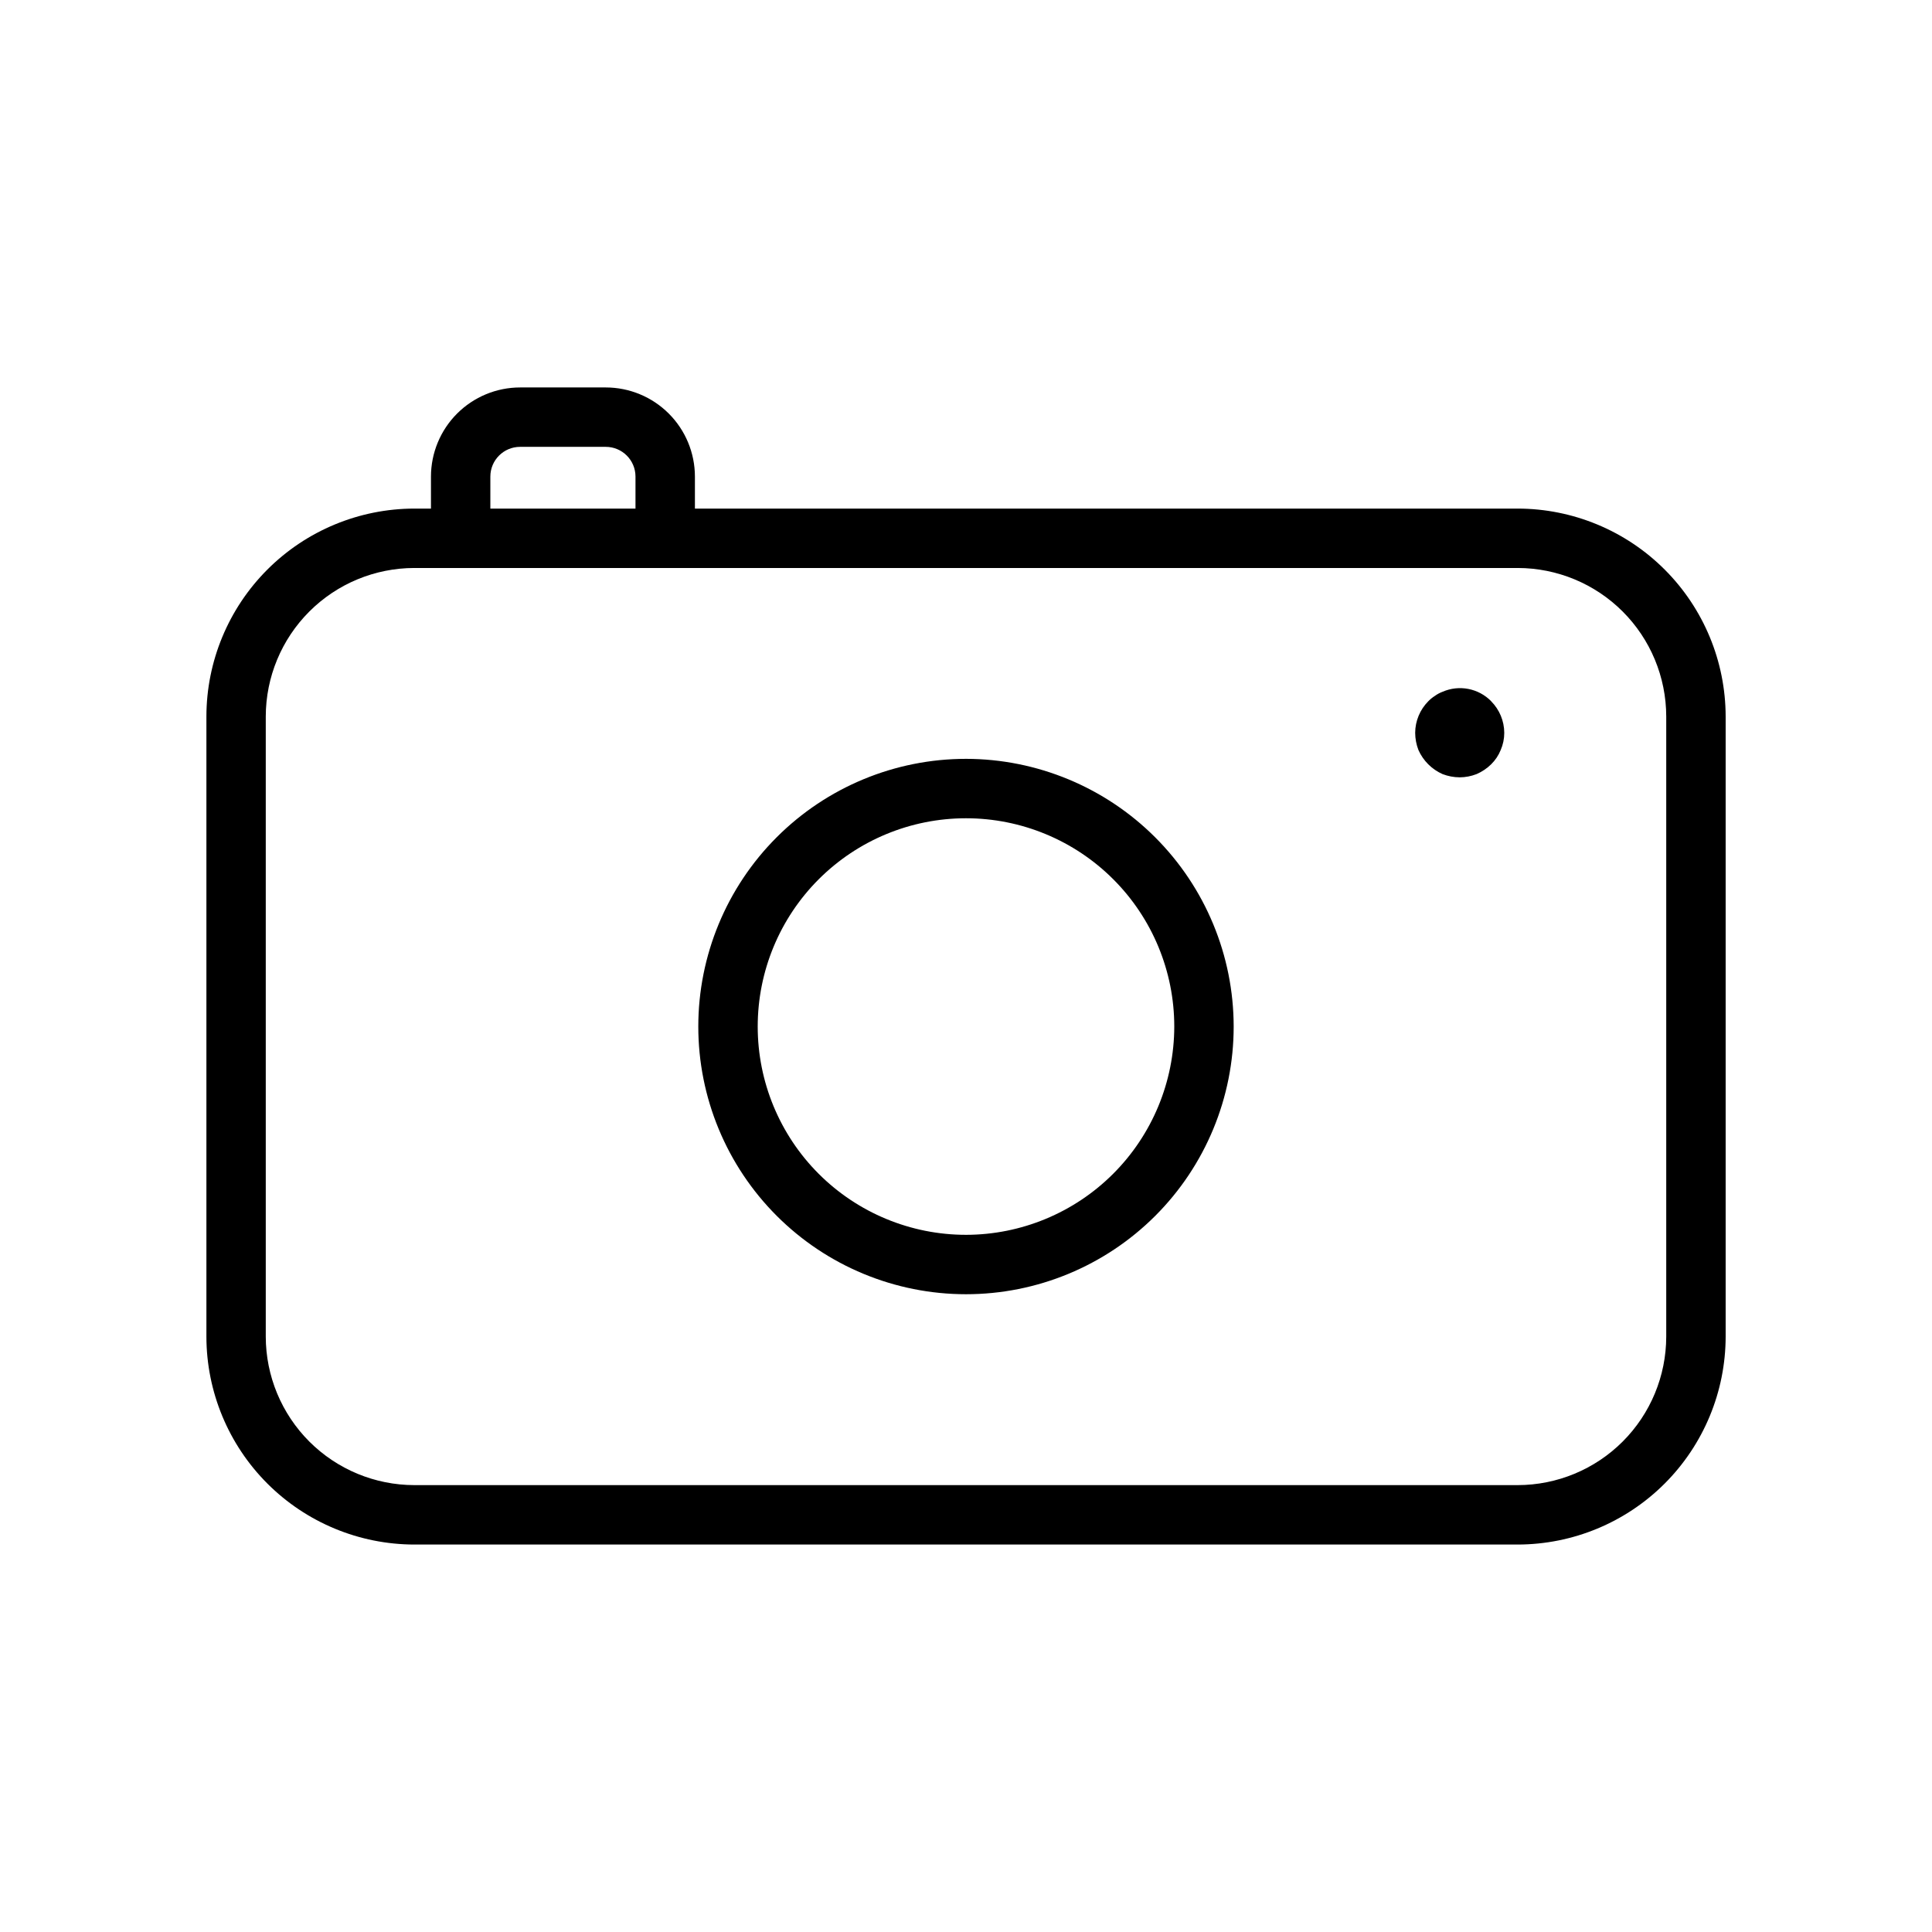 <?xml version="1.0" encoding="UTF-8"?>
<!-- Uploaded to: SVG Repo, www.svgrepo.com, Generator: SVG Repo Mixer Tools -->
<svg fill="#000000" width="800px" height="800px" version="1.1" viewBox="144 144 512 512" xmlns="http://www.w3.org/2000/svg">
 <path d="m546.21 278.78h-218.05v-8.488c-0.008-6.262-2.496-12.262-6.926-16.691-4.426-4.426-10.43-6.918-16.691-6.922h-22.719c-6.258 0.004-12.262 2.496-16.691 6.922-4.426 4.43-6.914 10.43-6.922 16.691v8.488h-4.41c-14.609 0.02-28.613 5.828-38.945 16.16-10.328 10.328-16.141 24.336-16.156 38.945v164.33c0.016 14.609 5.828 28.613 16.156 38.945 10.332 10.328 24.336 16.141 38.945 16.16h292.41c14.609-0.02 28.613-5.832 38.945-16.16 10.328-10.332 16.141-24.336 16.16-38.945v-164.33c-0.02-14.609-5.832-28.617-16.16-38.945-10.332-10.332-24.336-16.141-38.945-16.16zm-272.26-8.488c0.004-4.344 3.527-7.867 7.871-7.871h22.719c4.344 0.004 7.867 3.527 7.871 7.871v8.488h-38.461zm311.62 227.92c-0.012 10.434-4.164 20.438-11.539 27.816-7.379 7.379-17.387 11.531-27.82 11.543h-292.42c-10.434-0.012-20.438-4.164-27.816-11.543s-11.531-17.383-11.543-27.816v-164.33c0.012-10.438 4.164-20.441 11.543-27.82s17.383-11.527 27.816-11.539h292.42c10.434 0.012 20.441 4.16 27.82 11.539s11.527 17.383 11.539 27.82zm-185.57-153.11c-18.816 0-36.859 7.473-50.164 20.777-13.305 13.305-20.777 31.348-20.781 50.164 0 18.812 7.477 36.859 20.781 50.164 13.301 13.301 31.348 20.777 50.16 20.777 18.816 0 36.859-7.477 50.164-20.777 13.305-13.305 20.777-31.352 20.777-50.164-0.02-18.809-7.5-36.84-20.801-50.141-13.301-13.297-31.332-20.777-50.137-20.801zm0 126.14c-14.641 0-28.68-5.816-39.031-16.164-10.352-10.352-16.168-24.395-16.168-39.031 0-14.641 5.816-28.68 16.168-39.031 10.352-10.352 24.391-16.168 39.027-16.168 14.641 0 28.68 5.816 39.031 16.168 10.352 10.352 16.168 24.391 16.168 39.031-0.02 14.633-5.84 28.664-16.188 39.012-10.348 10.348-24.375 16.168-39.008 16.184zm139.18-141.39c2.203 2.219 3.449 5.215 3.465 8.344 0.004 1.57-0.316 3.125-0.945 4.566-0.57 1.418-1.43 2.707-2.519 3.777-1.117 1.094-2.422 1.977-3.856 2.598-1.43 0.562-2.949 0.855-4.484 0.863-1.562-0.008-3.109-0.301-4.566-0.863-2.84-1.262-5.109-3.535-6.375-6.375-0.562-1.457-0.855-3.004-0.863-4.566 0.02-3.129 1.266-6.121 3.465-8.344 0.523-0.539 1.105-1.016 1.738-1.418 0.629-0.461 1.316-0.832 2.047-1.105 4.41-1.926 9.547-0.922 12.91 2.516z"/>
</svg>